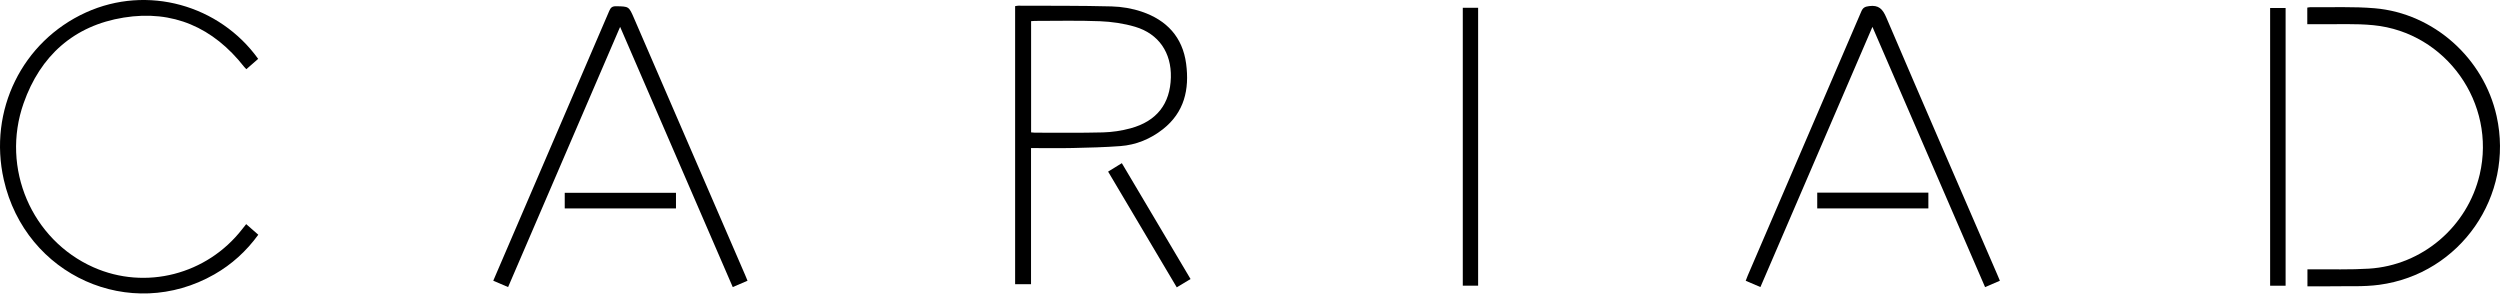 <svg xmlns="http://www.w3.org/2000/svg" width="2160" height="254" viewBox="0 0 2160 254" fill="none"><g clip-path="url(#svg13d19463-clip0_10857_6802)"><path d="M223.063 50.856C219.627 53.859 216.352 56.726 212.866 59.771C212.102 58.974 211.398 58.346 210.83 57.617C184.261 23.812 149.472 8.321 106.929 15.176C63.733 22.132 34.814 48.311 20.418 89.131C0.585 145.374 27.383 207.199 80.691 230.909C125.685 250.921 178.789 237.28 209.362 197.851C210.38 196.536 211.424 195.246 212.705 193.643C216.285 196.773 219.635 199.717 223.164 202.813C212.798 217.048 200.252 228.458 185.228 237.043C112.57 278.576 22.056 238.29 3.266 155.249C-10.265 95.426 19.222 35.764 74.193 10.79C127.356 -13.361 189.631 4.334 223.063 50.856Z" fill="black"></path><path d="M890.8 245.534H877.066V5.31C877.949 5.183 878.89 4.92 879.823 4.92C906.681 5.039 933.547 4.835 960.387 5.539C969.159 5.768 978.244 7.287 986.541 10.112C1008 17.407 1021.78 31.998 1024.83 55.123C1027.76 77.281 1023.26 97.046 1004.79 111.603C994.023 120.078 981.604 125.21 967.912 126.228C954.263 127.246 940.554 127.577 926.862 127.882C915.003 128.145 903.135 127.933 890.809 127.933V245.543L890.8 245.534ZM890.877 114.369C892.09 114.479 893.049 114.64 894.007 114.64C913.654 114.623 933.309 114.912 952.948 114.394C960.913 114.182 969.04 112.969 976.734 110.882C999.452 104.715 1011.05 89.692 1011.63 66.88C1012.18 45.605 1001.2 29.215 980.747 23.142C970.991 20.249 960.557 18.756 950.36 18.34C931.587 17.577 912.772 18.086 893.965 18.069C893.006 18.069 892.056 18.196 890.868 18.272V114.369H890.877Z" fill="black"></path><path d="M1727.89 242.549C1723.61 244.398 1719.62 246.128 1715.11 248.079C1682.76 173.318 1650.45 98.692 1617.78 23.21C1585.37 98.497 1553.28 173.047 1521 248.02C1516.66 246.162 1512.58 244.423 1508.29 242.591C1508.95 240.886 1509.46 239.444 1510.06 238.044C1542.79 162.002 1575.54 85.976 1608.17 9.891C1609.6 6.566 1611.34 5.751 1614.9 5.276C1623.21 4.173 1626.61 7.753 1629.77 15.151C1661.49 89.327 1693.67 163.308 1725.71 237.34C1726.42 238.994 1727.1 240.657 1727.9 242.557L1727.89 242.549Z" fill="black"></path><path d="M439 248.028C434.639 246.162 430.644 244.457 426.182 242.548C426.835 241.004 427.412 239.63 428.006 238.264C460.844 161.959 493.69 85.662 526.443 9.314C527.682 6.43 529.107 5.335 532.322 5.395C543.359 5.581 543.342 5.446 547.821 15.804C579.861 89.844 611.902 163.885 643.943 237.925C644.545 239.325 645.105 240.741 645.851 242.565C641.5 244.432 637.436 246.171 633.093 248.037C600.679 173.157 568.452 98.675 535.783 23.209C503.251 98.785 471.159 173.326 439 248.028Z" fill="black"></path><path d="M1993.49 20.886V6.575C1994.4 6.447 1995.33 6.201 1996.26 6.21C2014.77 6.43 2033.37 5.565 2051.77 7.143C2102.75 11.512 2145.95 50.263 2157.07 100.304C2172.4 169.255 2125.88 236.577 2055.73 246.061C2041.95 247.927 2027.8 247.07 2013.82 247.359C2007.19 247.494 2000.56 247.384 1993.63 247.384V232.725C1995.17 232.725 1996.79 232.742 1998.4 232.725C2014.51 232.573 2030.67 233.107 2046.73 232.115C2092.89 229.273 2131.91 195.807 2142.47 150.753C2156.86 89.285 2113.56 28.02 2050.67 21.776C2034.98 20.215 2019.04 21.114 2003.21 20.902C2000.11 20.86 1997.01 20.902 1993.49 20.902V20.886Z" fill="black"></path><path d="M1263.85 6.719H1277.1V246.816H1263.85V6.719Z" fill="black"></path><path d="M1974.76 246.858H1961.39V6.914H1974.76V246.867V246.858Z" fill="black"></path><path d="M1028.63 241.081C1024.53 243.558 1020.82 245.789 1016.72 248.266C996.95 214.945 977.311 181.827 957.41 148.267C961.287 145.884 965.053 143.568 969.27 140.98C989.052 174.336 1008.7 207.462 1028.64 241.081H1028.63Z" fill="black"></path><path d="M584.045 166.583V180.08H487.932V166.583H584.045Z" fill="black"></path><path d="M1666.11 180.071H1570.09V166.438H1666.11V180.071Z" fill="black"></path></g><defs><clipPath id="svg13d19463-clip0_10857_6802"><rect width="2160" height="253.56" fill="white"></rect></clipPath></defs></svg>